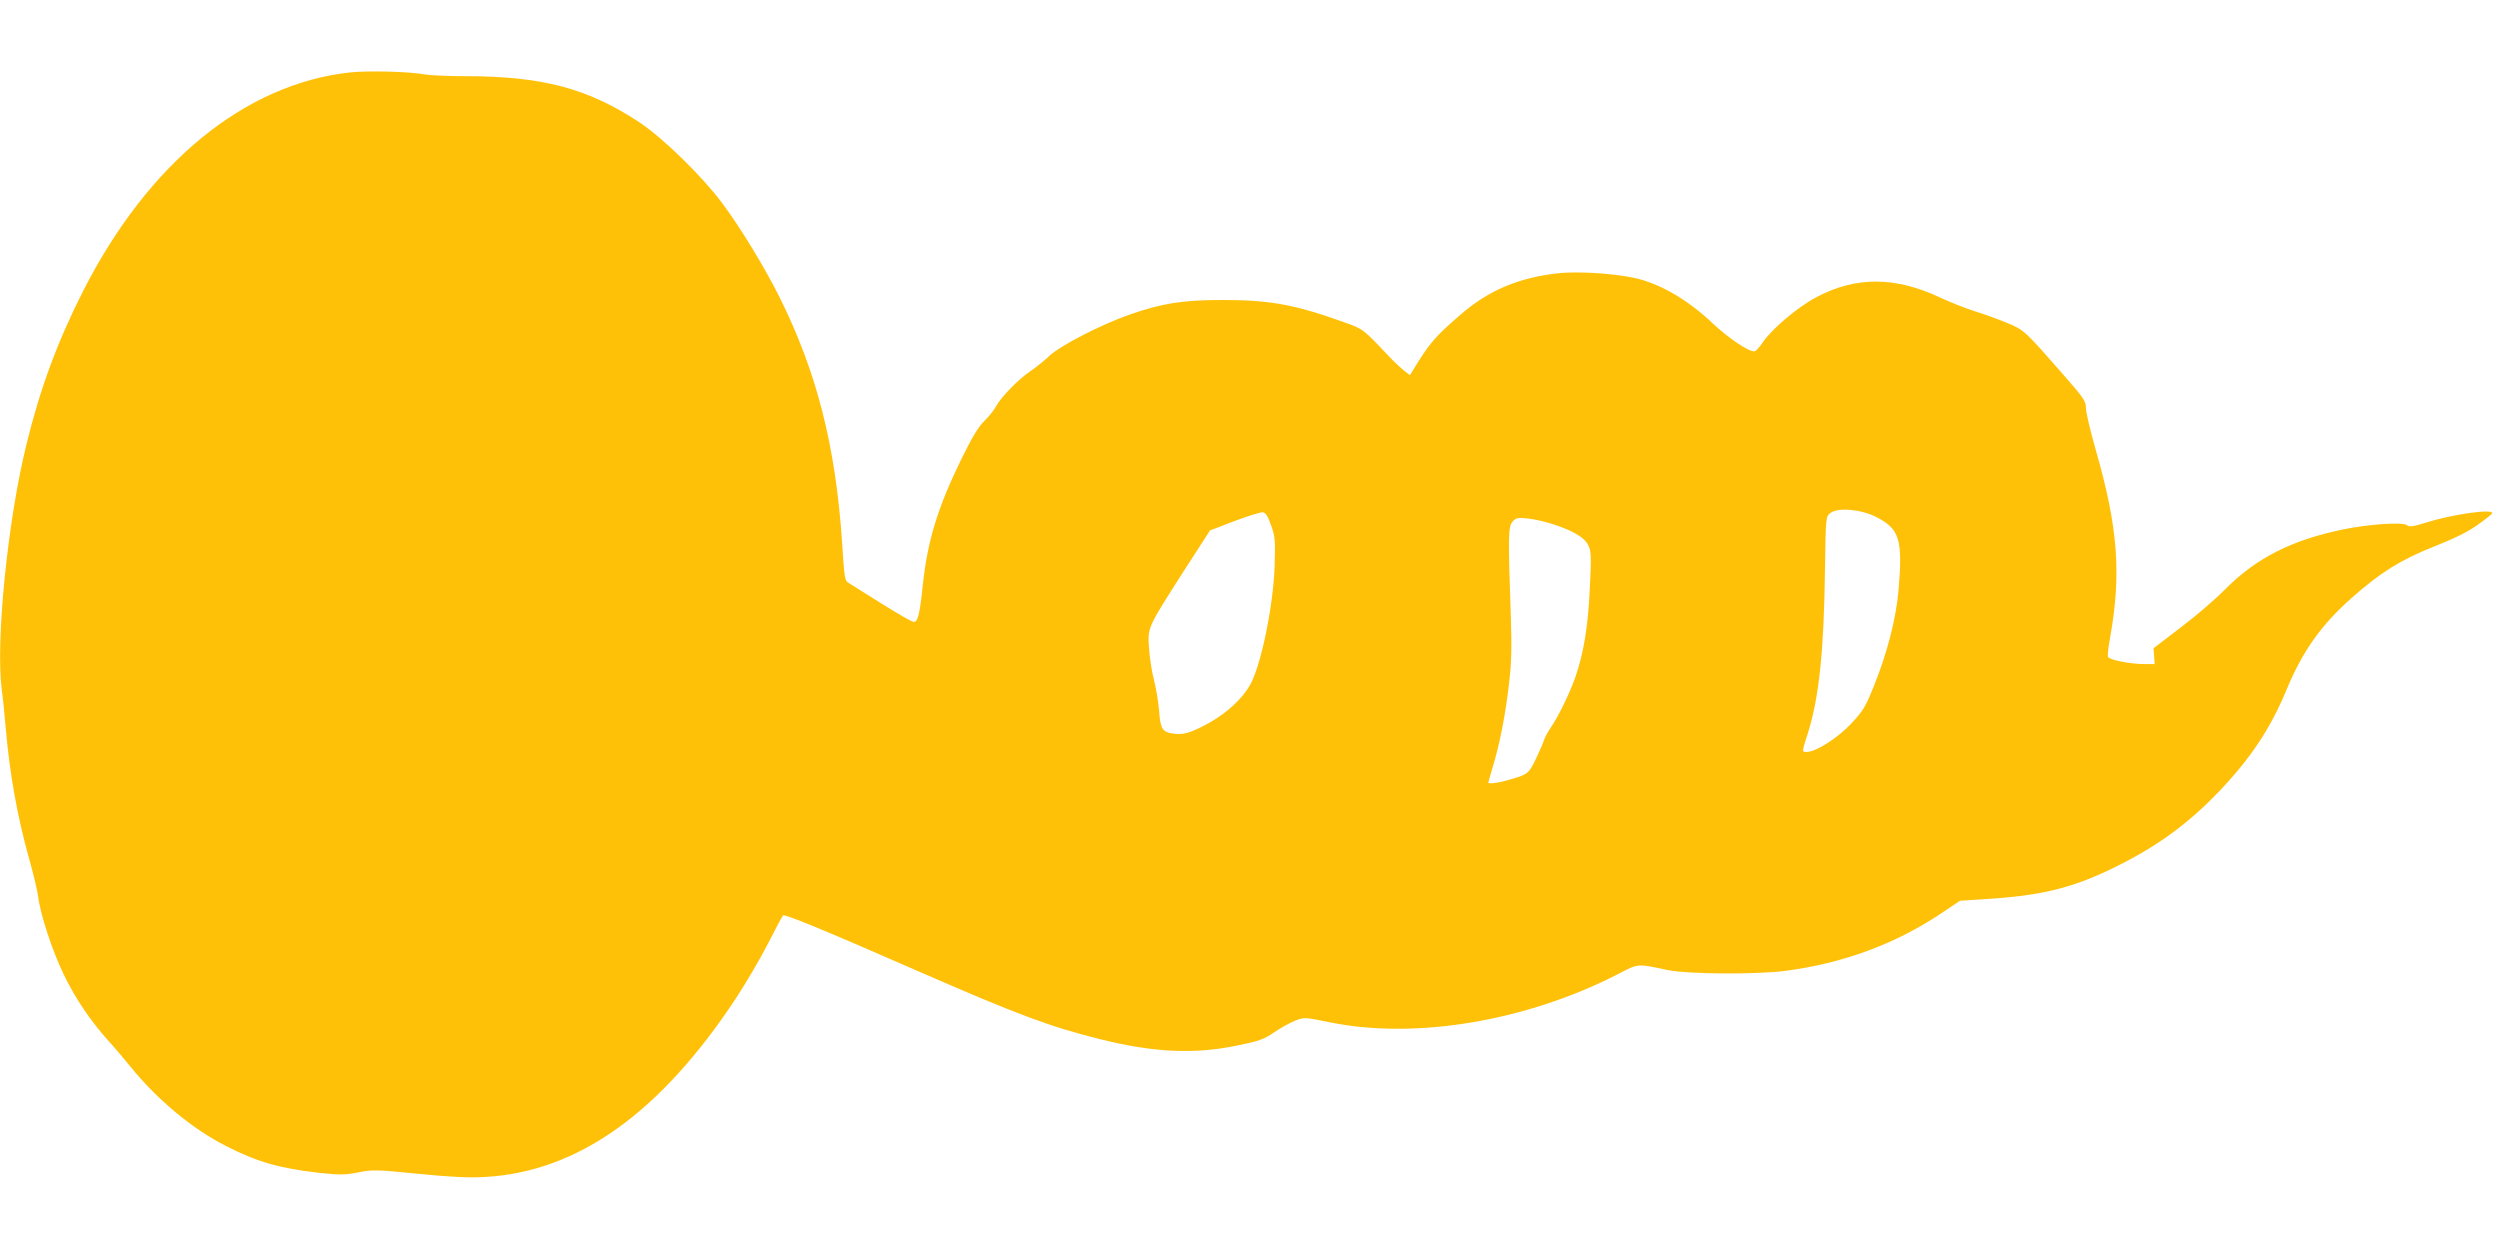<?xml version="1.0" standalone="no"?>
<!DOCTYPE svg PUBLIC "-//W3C//DTD SVG 20010904//EN"
 "http://www.w3.org/TR/2001/REC-SVG-20010904/DTD/svg10.dtd">
<svg version="1.0" xmlns="http://www.w3.org/2000/svg"
 width="1280pt" height="640pt" viewBox="0 0 1280 640"
 preserveAspectRatio="xMidYMid meet">
<g transform="translate(0,640) scale(0.1,-0.1)"
fill="#ffc107" stroke="none">
<path d="M1790 6029 c-539 -60 -1031 -464 -1364 -1118 -131 -258 -221 -501
-290 -784 -97 -392 -159 -1011 -127 -1259 6 -40 15 -131 21 -203 20 -229 59
-448 120 -665 21 -74 41 -159 45 -188 11 -93 73 -282 134 -407 60 -122 135
-233 227 -335 28 -30 77 -89 111 -130 138 -171 318 -320 489 -407 162 -83 276
-115 479 -138 105 -11 130 -11 198 2 73 15 92 15 310 -7 170 -17 261 -21 342
-16 473 27 893 326 1280 910 51 78 126 204 165 281 39 77 75 143 79 148 8 8
200 -70 686 -283 510 -223 681 -287 935 -350 275 -69 485 -79 705 -33 113 23
138 32 191 69 34 23 82 49 107 59 45 17 48 17 179 -10 438 -88 1003 7 1471
247 108 56 96 55 257 21 103 -21 450 -23 600 -4 296 39 561 136 798 294 l97
65 165 11 c274 19 436 62 660 177 197 100 349 213 498 368 166 174 266 324
351 529 82 196 177 329 332 466 148 131 251 195 422 263 104 41 175 76 224
112 40 28 73 54 73 59 0 23 -207 -7 -340 -49 -65 -20 -84 -23 -96 -13 -21 17
-192 6 -324 -21 -265 -54 -449 -147 -609 -309 -46 -47 -147 -134 -225 -193
l-140 -107 3 -40 3 -41 -53 0 c-72 0 -180 21 -186 37 -3 7 2 52 11 100 58 325
40 563 -73 957 -28 97 -51 195 -51 217 0 35 -10 50 -116 171 -199 227 -199
227 -286 264 -43 18 -117 45 -163 59 -47 15 -127 46 -178 70 -232 110 -435
111 -638 3 -95 -50 -230 -165 -273 -230 -17 -26 -37 -47 -44 -47 -29 -2 -132
68 -207 138 -135 129 -282 213 -416 240 -117 23 -286 32 -381 22 -204 -23
-355 -87 -498 -210 -133 -115 -161 -147 -247 -289 l-14 -23 -30 23 c-16 13
-51 45 -77 73 -132 140 -133 141 -227 174 -255 92 -383 115 -625 115 -206 0
-311 -17 -477 -75 -144 -50 -351 -157 -408 -209 -27 -26 -72 -62 -99 -80 -62
-42 -151 -133 -176 -180 -10 -19 -37 -53 -60 -75 -30 -29 -63 -83 -120 -200
-119 -244 -171 -414 -195 -638 -16 -155 -26 -193 -48 -191 -9 1 -83 43 -164
94 -81 51 -157 99 -169 106 -19 11 -21 28 -32 200 -33 500 -130 880 -322 1265
-75 150 -198 352 -290 476 -106 142 -303 334 -425 416 -265 175 -498 237 -895
237 -87 0 -179 4 -206 9 -78 15 -292 20 -384 10z m7814 -2275 c123 -62 139
-116 116 -381 -13 -141 -56 -311 -122 -476 -46 -116 -58 -135 -119 -201 -69
-74 -182 -146 -228 -146 -26 0 -26 -2 4 92 59 184 84 428 89 852 4 260 4 260
27 279 37 30 156 20 233 -19z m-3096 -44 c21 -59 22 -78 18 -210 -7 -201 -68
-501 -124 -604 -40 -72 -118 -145 -213 -198 -95 -52 -132 -63 -189 -53 -50 9
-59 24 -66 122 -4 43 -15 112 -26 153 -11 41 -22 114 -25 162 -7 106 -10 100
174 388 l138 214 125 48 c69 26 134 46 145 45 15 -1 26 -19 43 -67z m1437 8
c105 -33 167 -69 186 -108 16 -32 17 -52 9 -220 -9 -201 -33 -341 -76 -462
-31 -85 -85 -196 -124 -253 -15 -22 -31 -51 -35 -65 -4 -14 -23 -57 -42 -97
-37 -76 -40 -78 -142 -107 -50 -15 -101 -21 -101 -13 0 2 11 40 24 84 36 119
64 265 82 421 13 110 15 182 9 362 -14 399 -13 445 10 470 17 19 26 21 80 15
33 -4 87 -16 120 -27z"/>
</g>
</svg>
